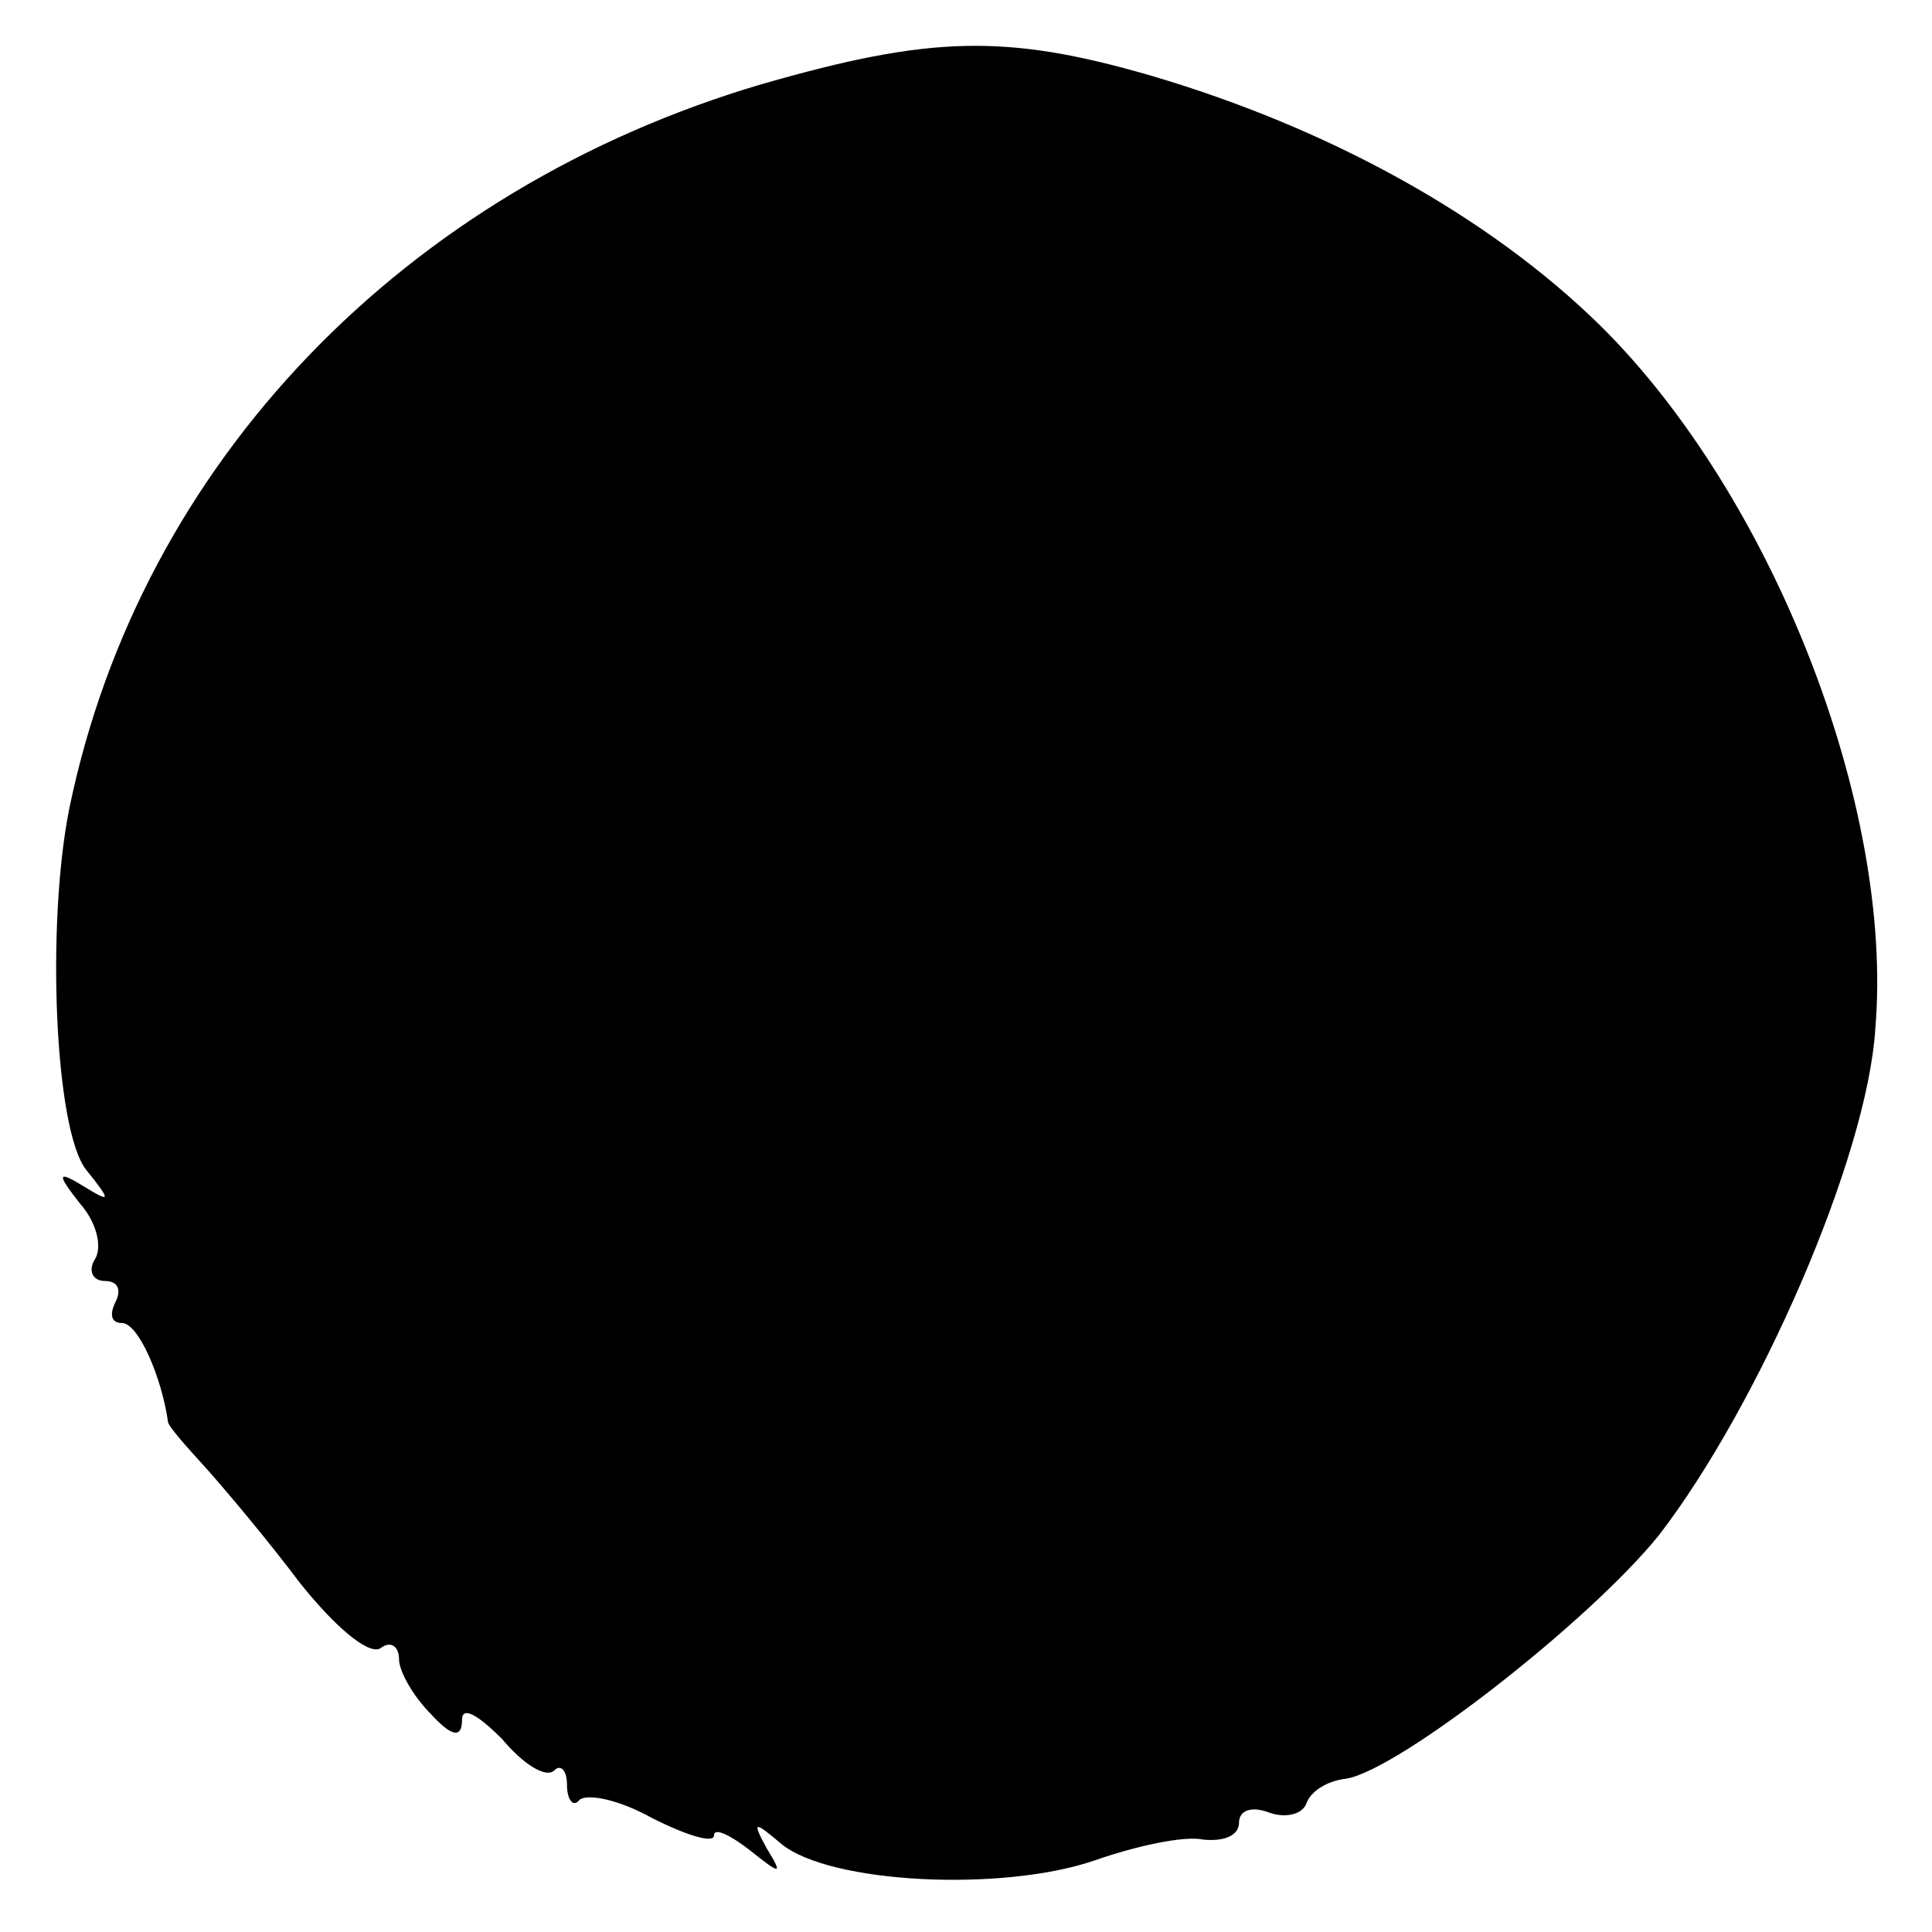 <?xml version="1.0" standalone="no"?>
<!DOCTYPE svg PUBLIC "-//W3C//DTD SVG 20010904//EN"
 "http://www.w3.org/TR/2001/REC-SVG-20010904/DTD/svg10.dtd">
<svg version="1.0" xmlns="http://www.w3.org/2000/svg"
 width="92pt" height="92pt" viewBox="0 0 92 92"
 preserveAspectRatio="xMidYMid meet">
<g transform="translate(0,92) scale(0.1,-0.1)"
fill="#000000" stroke="none">
<path d="M363 880 c-170 -50 -296 -180 -330 -345 -11 -55 -7 -153 8 -172 12
-15 12 -16 -1 -8 -13 8 -13 6 -2 -8 8 -9 11 -21 7 -27 -3 -5 -1 -10 5 -10 6 0
8 -4 5 -10 -3 -6 -2 -10 3 -10 8 0 19 -26 22 -47 0 -2 8 -11 18 -22 9 -10 30
-35 45 -55 16 -20 32 -34 38 -31 5 4 9 1 9 -5 0 -6 7 -18 15 -26 10 -11 15
-12 15 -3 0 7 8 2 19 -9 10 -12 21 -19 25 -15 3 3 6 0 6 -7 0 -7 3 -11 6 -7 4
3 19 0 35 -9 16 -8 29 -12 29 -8 0 4 8 0 17 -7 15 -12 16 -12 8 1 -7 13 -6 13
7 2 23 -19 105 -23 149 -8 20 7 43 12 52 10 10 -1 17 2 17 8 0 6 6 8 14 5 8
-3 16 -1 18 4 2 6 10 11 19 12 25 4 116 75 149 116 47 61 99 179 103 241 9
106 -49 254 -131 335 -53 52 -129 94 -214 119 -69 20 -105 19 -185 -4z"/>
</g>
</svg>
